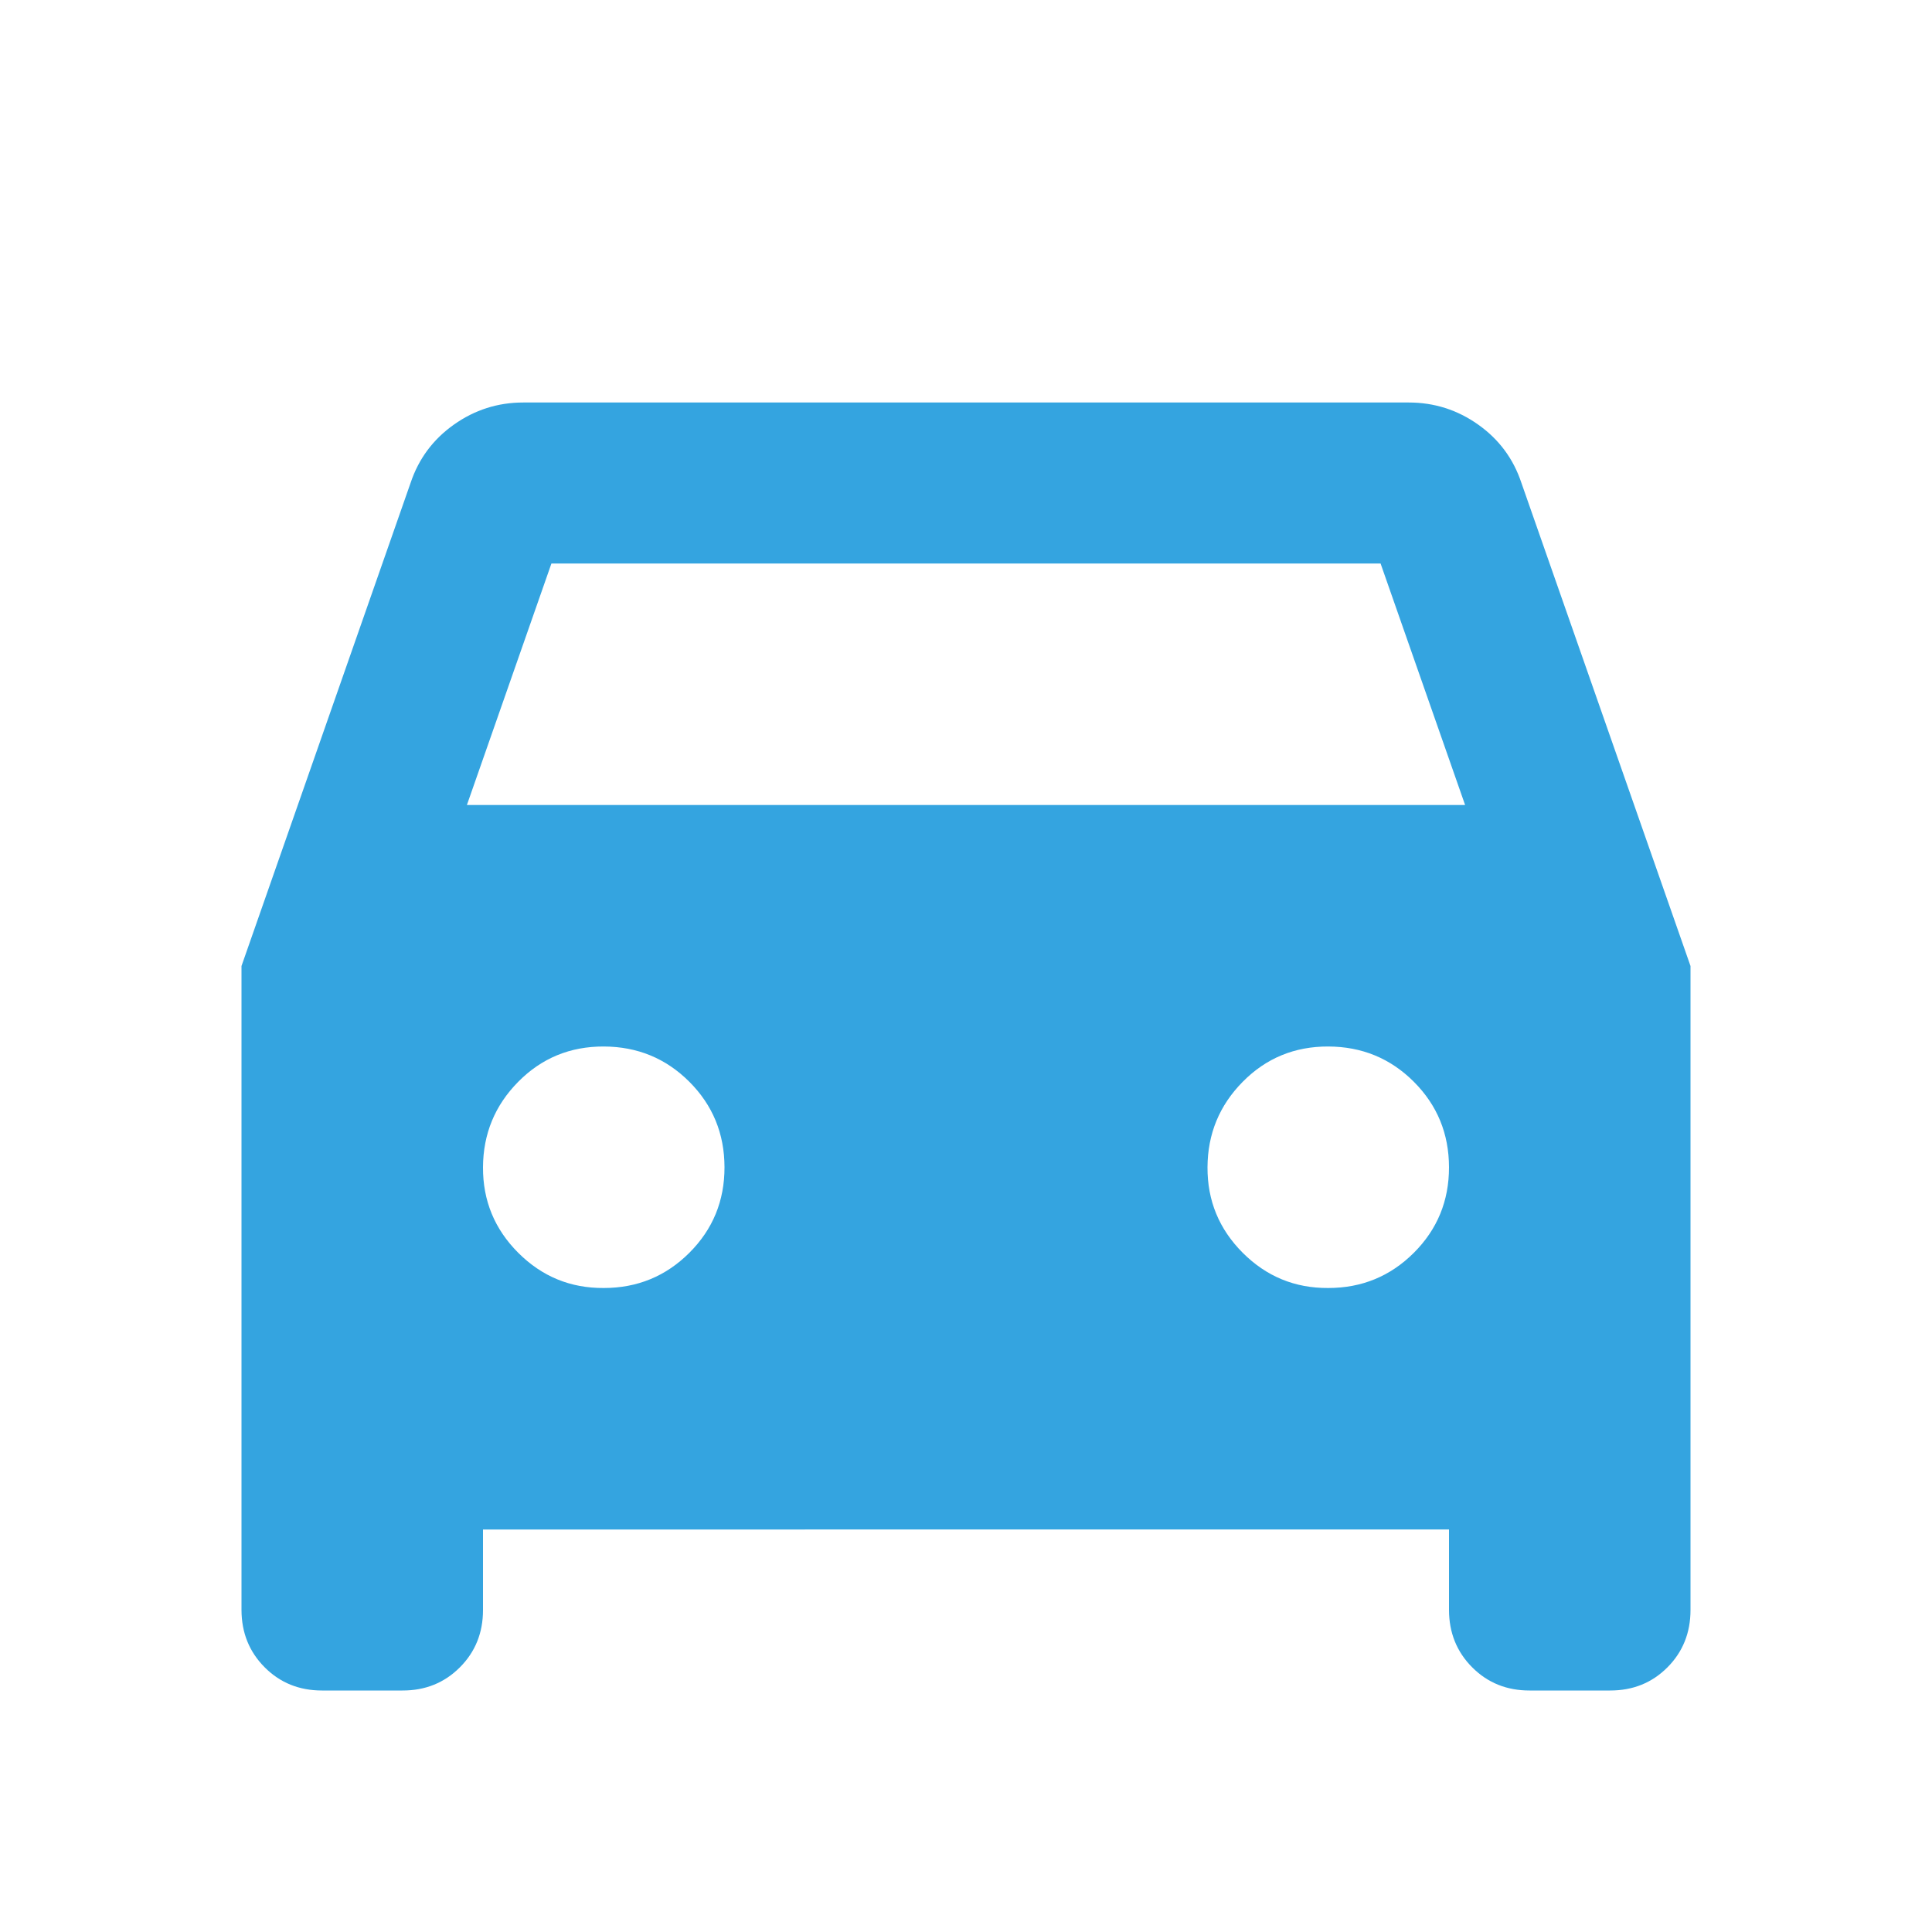 <svg xmlns="http://www.w3.org/2000/svg" width="32" height="32" viewBox="0 0 24 24"><!-- Icon from Material Symbols by Google - https://github.com/google/material-design-icons/blob/master/LICENSE --><path fill="#34a4e0" d="M6 19v1q0 .425-.288.713T5 21H4q-.425 0-.712-.288T3 20v-8l2.1-6q.15-.45.538-.725T6.5 5h11q.475 0 .863.275T18.9 6l2.1 6v8q0 .425-.287.713T20 21h-1q-.425 0-.712-.288T18 20v-1zm-.2-9h12.4l-1.05-3H6.85zm1.7 6q.625 0 1.063-.437T9 14.5t-.437-1.062T7.5 13t-1.062.438T6 14.5t.438 1.063T7.5 16m9 0q.625 0 1.063-.437T18 14.5t-.437-1.062T16.5 13t-1.062.438T15 14.5t.438 1.063T16.5 16"/></svg>